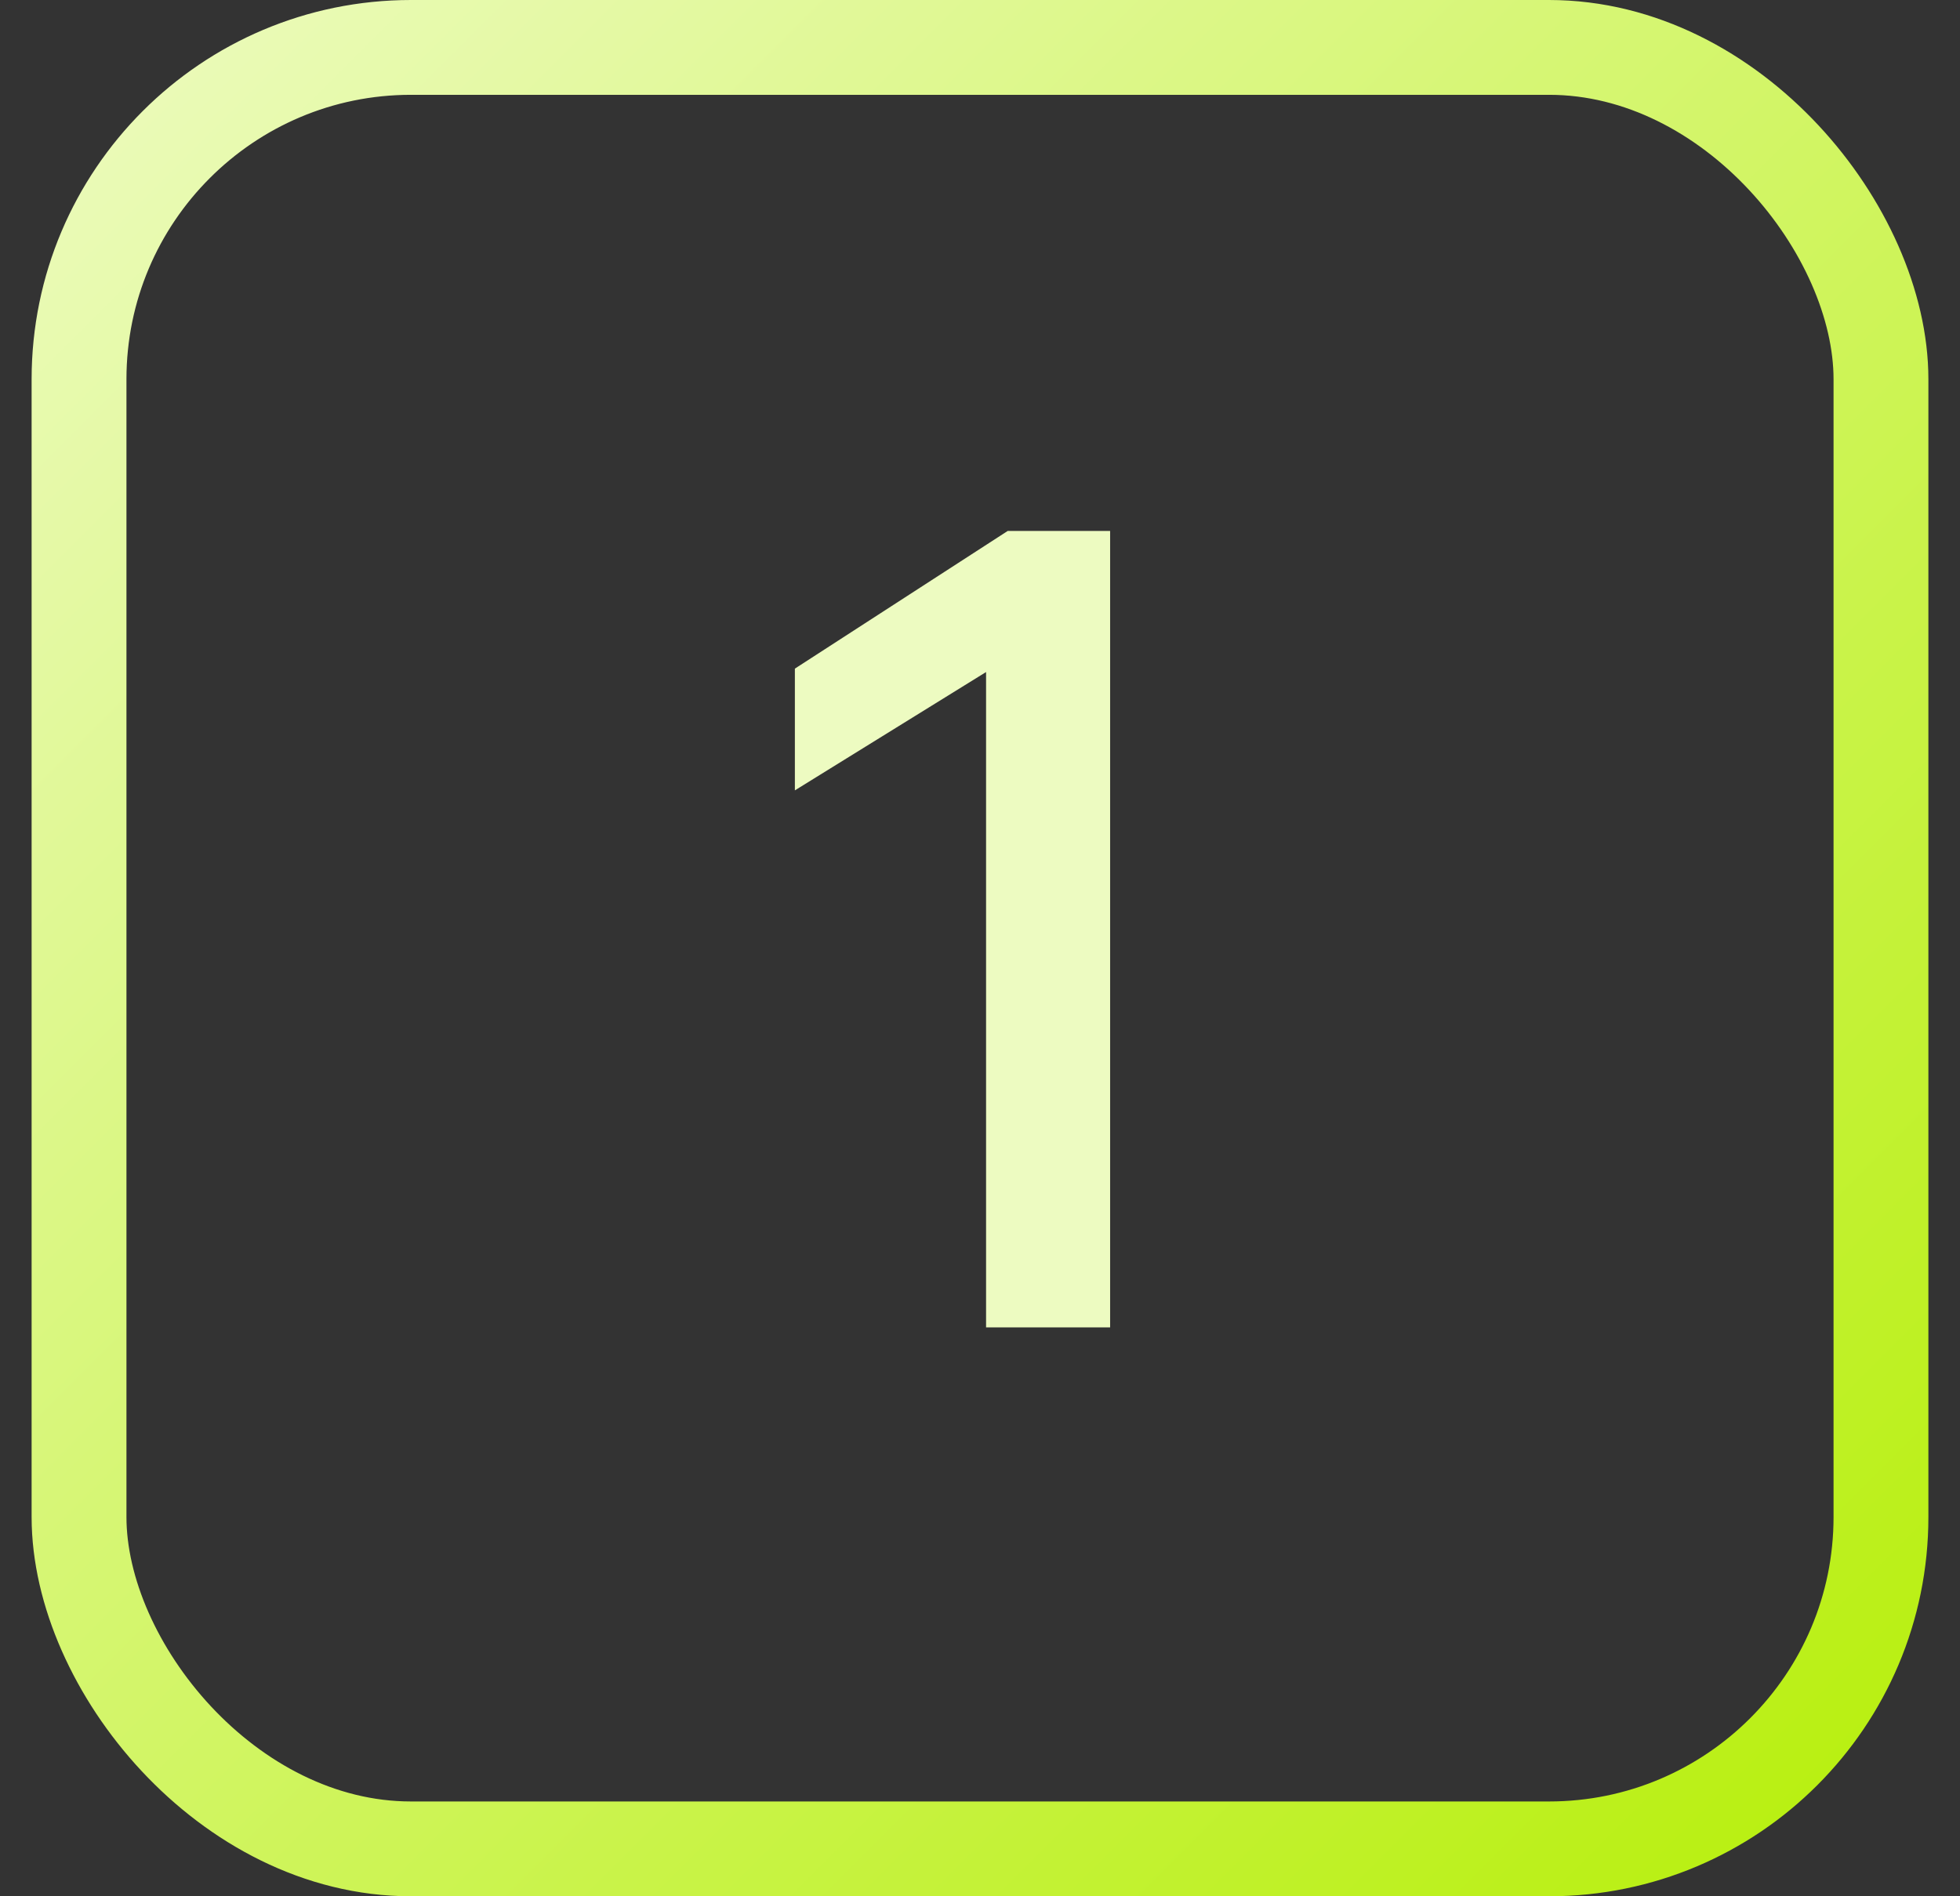 <svg width="31" height="30" viewBox="0 0 31 30" fill="none" xmlns="http://www.w3.org/2000/svg">
<rect x="0" y="0" width="31" height="30" fill="#333333" stroke="none"/>
<rect x="1.25" y="0.75" width="28.5" height="28.5" rx="5.25" stroke="url(#paint0_linear_5121_2884)" stroke-width="1.5"/>
<path d="M15.596 21V10.632L12.572 12.504V10.578L15.938 8.4H17.558V21H15.596Z" fill="#EDFBC1"/>
<defs>
<linearGradient id="paint0_linear_5121_2884" x1="30.5" y1="30" x2="0.5" y2="0" gradientUnits="userSpaceOnUse">
<stop stop-color="#B6EF08"/>
<stop offset="1" stop-color="#EDFBC1"/>
</linearGradient>
</defs>
</svg>

